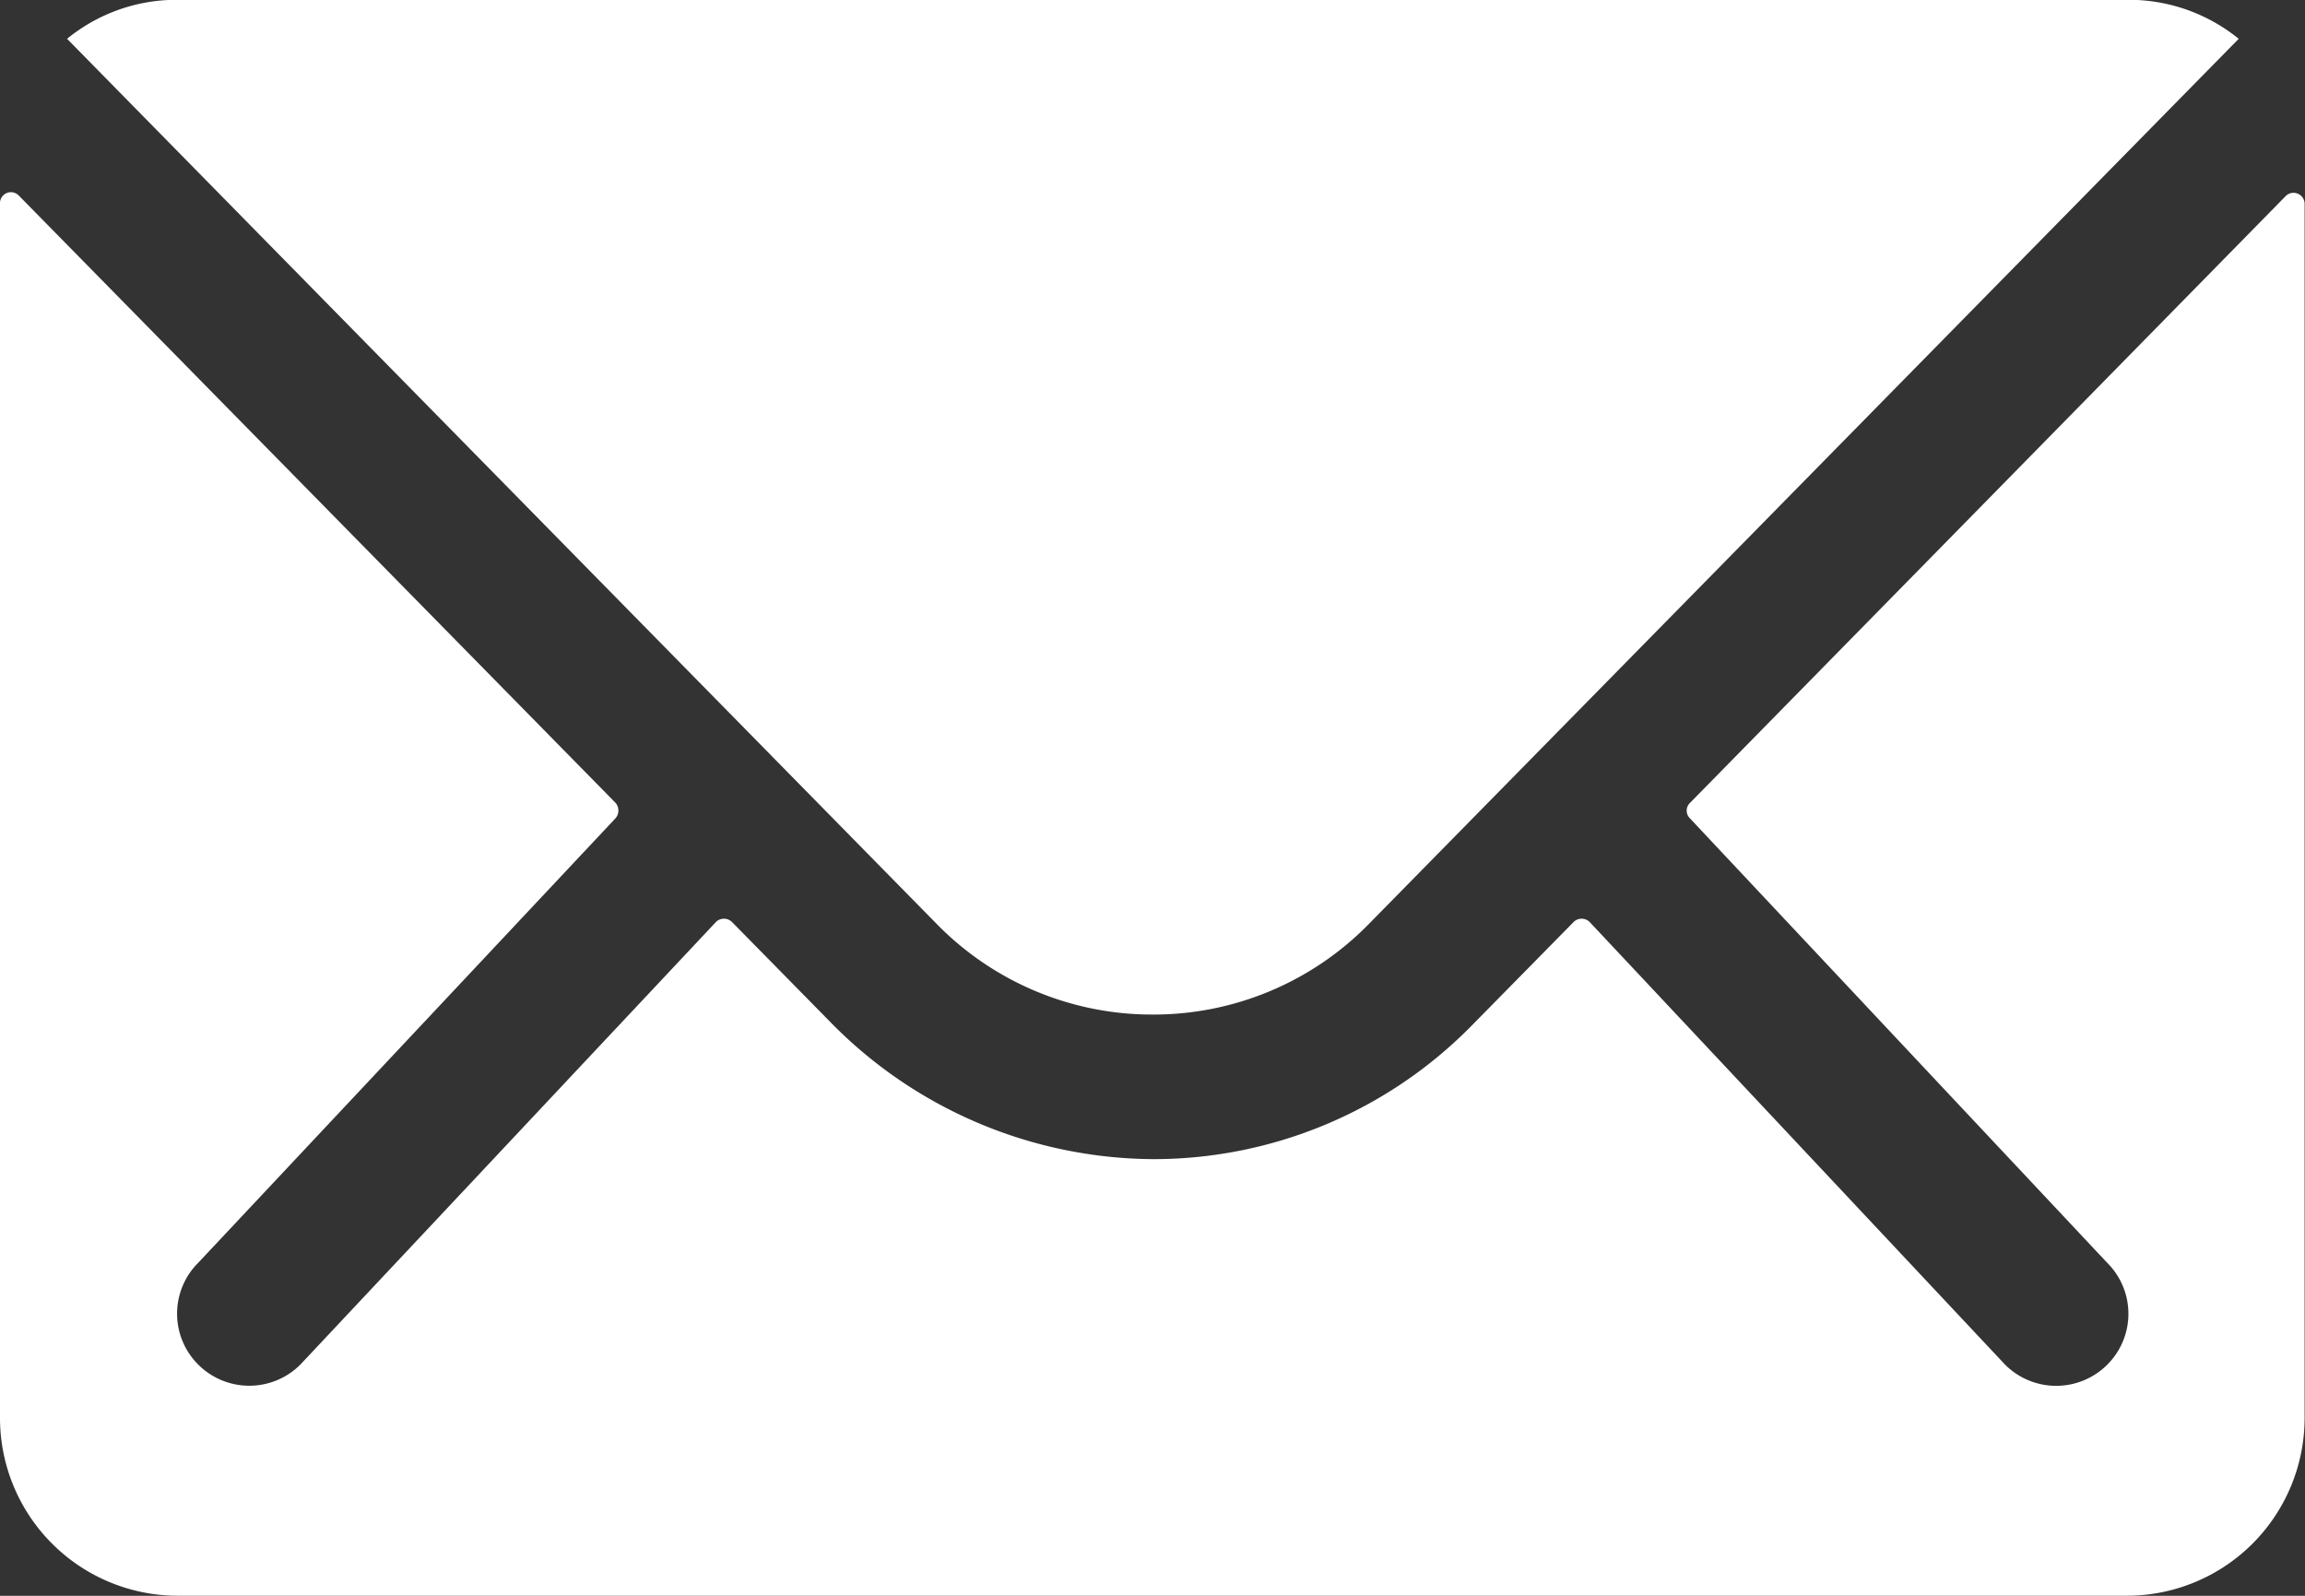<?xml version="1.0" encoding="UTF-8"?> <svg xmlns="http://www.w3.org/2000/svg" width="23.642" height="16.368" viewBox="0 0 23.642 16.368"><rect x="0" y="0" width="23.642" height="16.368" fill="#333333" stroke="none"/><g id="Icon_ionic-ios-mail" data-name="Icon ionic-ios-mail" transform="translate(-3.375 -7.875)"><path id="Контур_2" data-name="Контур 2" d="M26.824,10.349l-6.115,6.229a.11.11,0,0,0,0,.159l4.279,4.558a.737.737,0,0,1,0,1.046.741.741,0,0,1-1.046,0L19.68,17.8a.117.117,0,0,0-.165,0l-1.04,1.057a4.576,4.576,0,0,1-3.262,1.375,4.668,4.668,0,0,1-3.33-1.415l-1-1.017a.117.117,0,0,0-.165,0L6.455,22.34a.741.741,0,0,1-1.046,0,.737.737,0,0,1,0-1.046l4.279-4.558a.121.121,0,0,0,0-.159L3.568,10.349a.112.112,0,0,0-.193.08V22.892A1.824,1.824,0,0,0,5.194,24.71h20a1.824,1.824,0,0,0,1.819-1.819V10.428A.114.114,0,0,0,26.824,10.349Z" transform="translate(0 -0.468)" fill="#fff"></path><path id="Контур_3" data-name="Контур 3" d="M15.359,18.281a3.09,3.09,0,0,0,2.222-.932L26.5,8.273a1.786,1.786,0,0,0-1.125-.4H5.351a1.774,1.774,0,0,0-1.125.4l8.917,9.076A3.09,3.09,0,0,0,15.359,18.281Z" transform="translate(-0.163 0)" fill="#fff"></path></g></svg> 